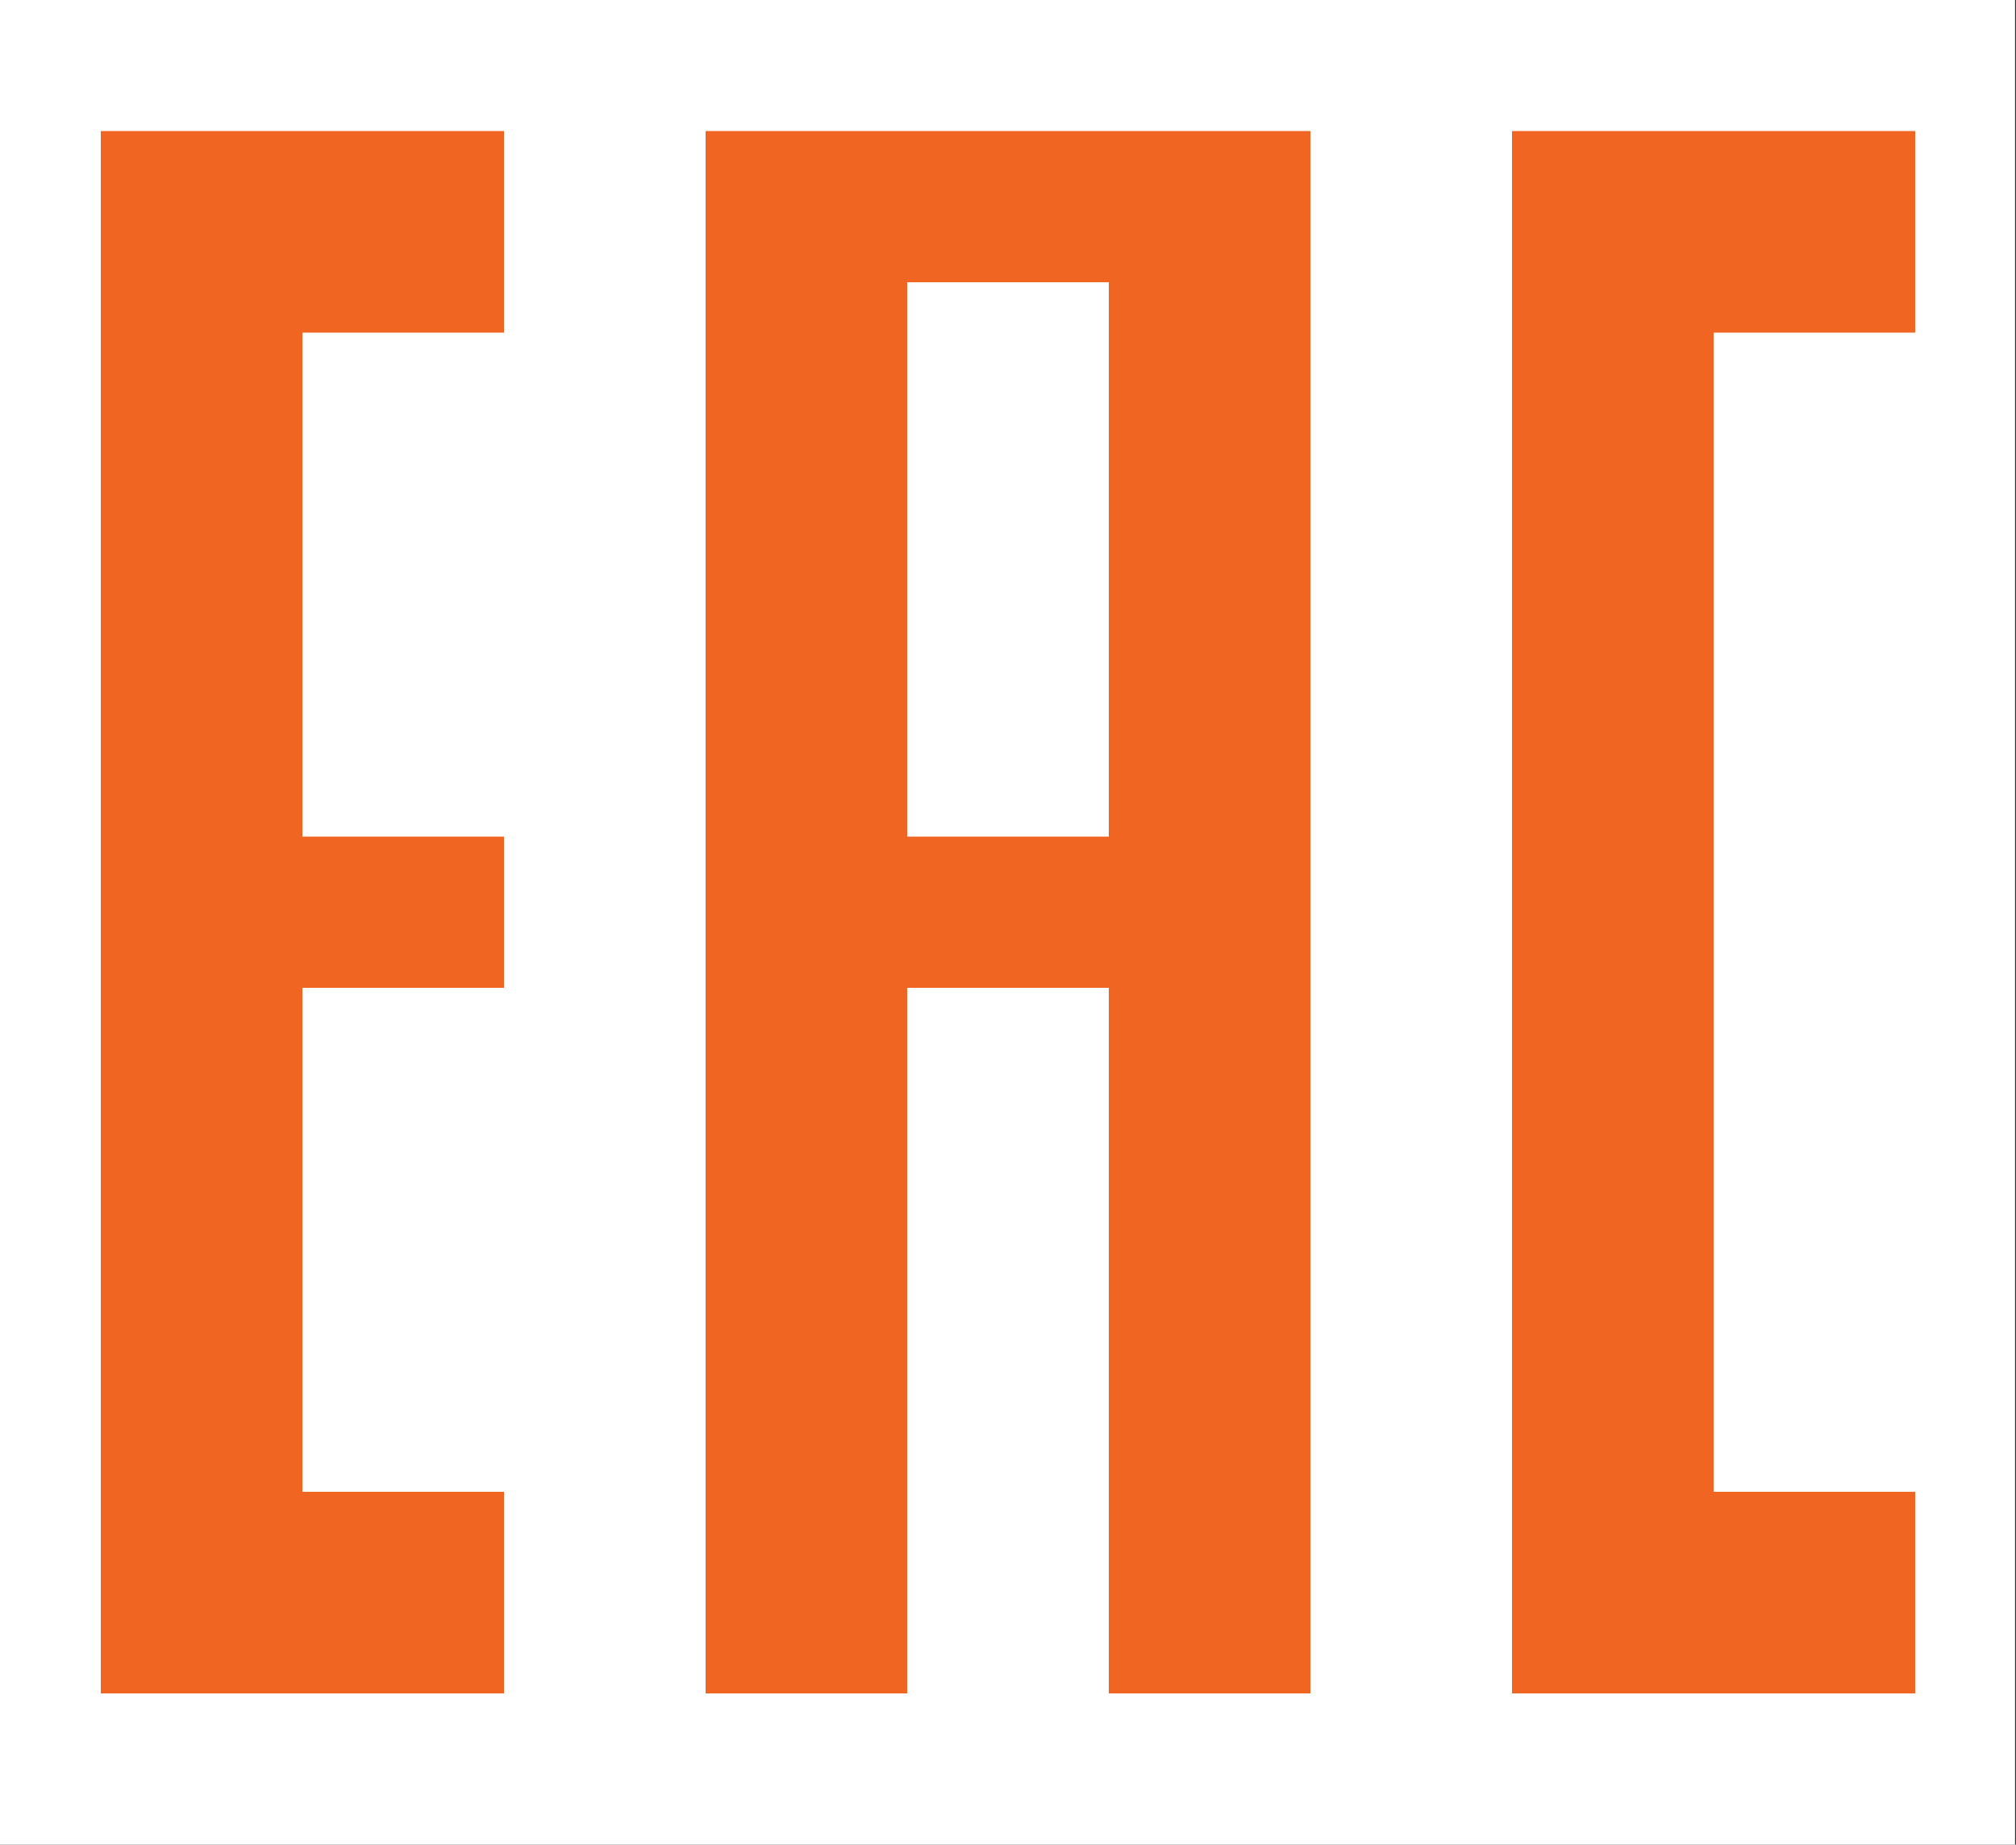 <svg xmlns="http://www.w3.org/2000/svg" width="200" height="183" fill="#f16522">
  <rect width="100%" height="100%" fill="#333333" stroke="none"/>
  <path fill="#fff" d="M-1.179-.59h201.084v186.145H-1.179z"/>
  <path d="M50 13H10v155h40v-20H30V98h20V83H30V33h20z"/>
  <path d="M90 98v70H70V13h60v155h-20V98z"/>
  <path d="M90 83h20V28H90z" fill="#fff"/>
  <path d="M190 13h-40v155h40v-20h-20V33h20z"/>
</svg>
